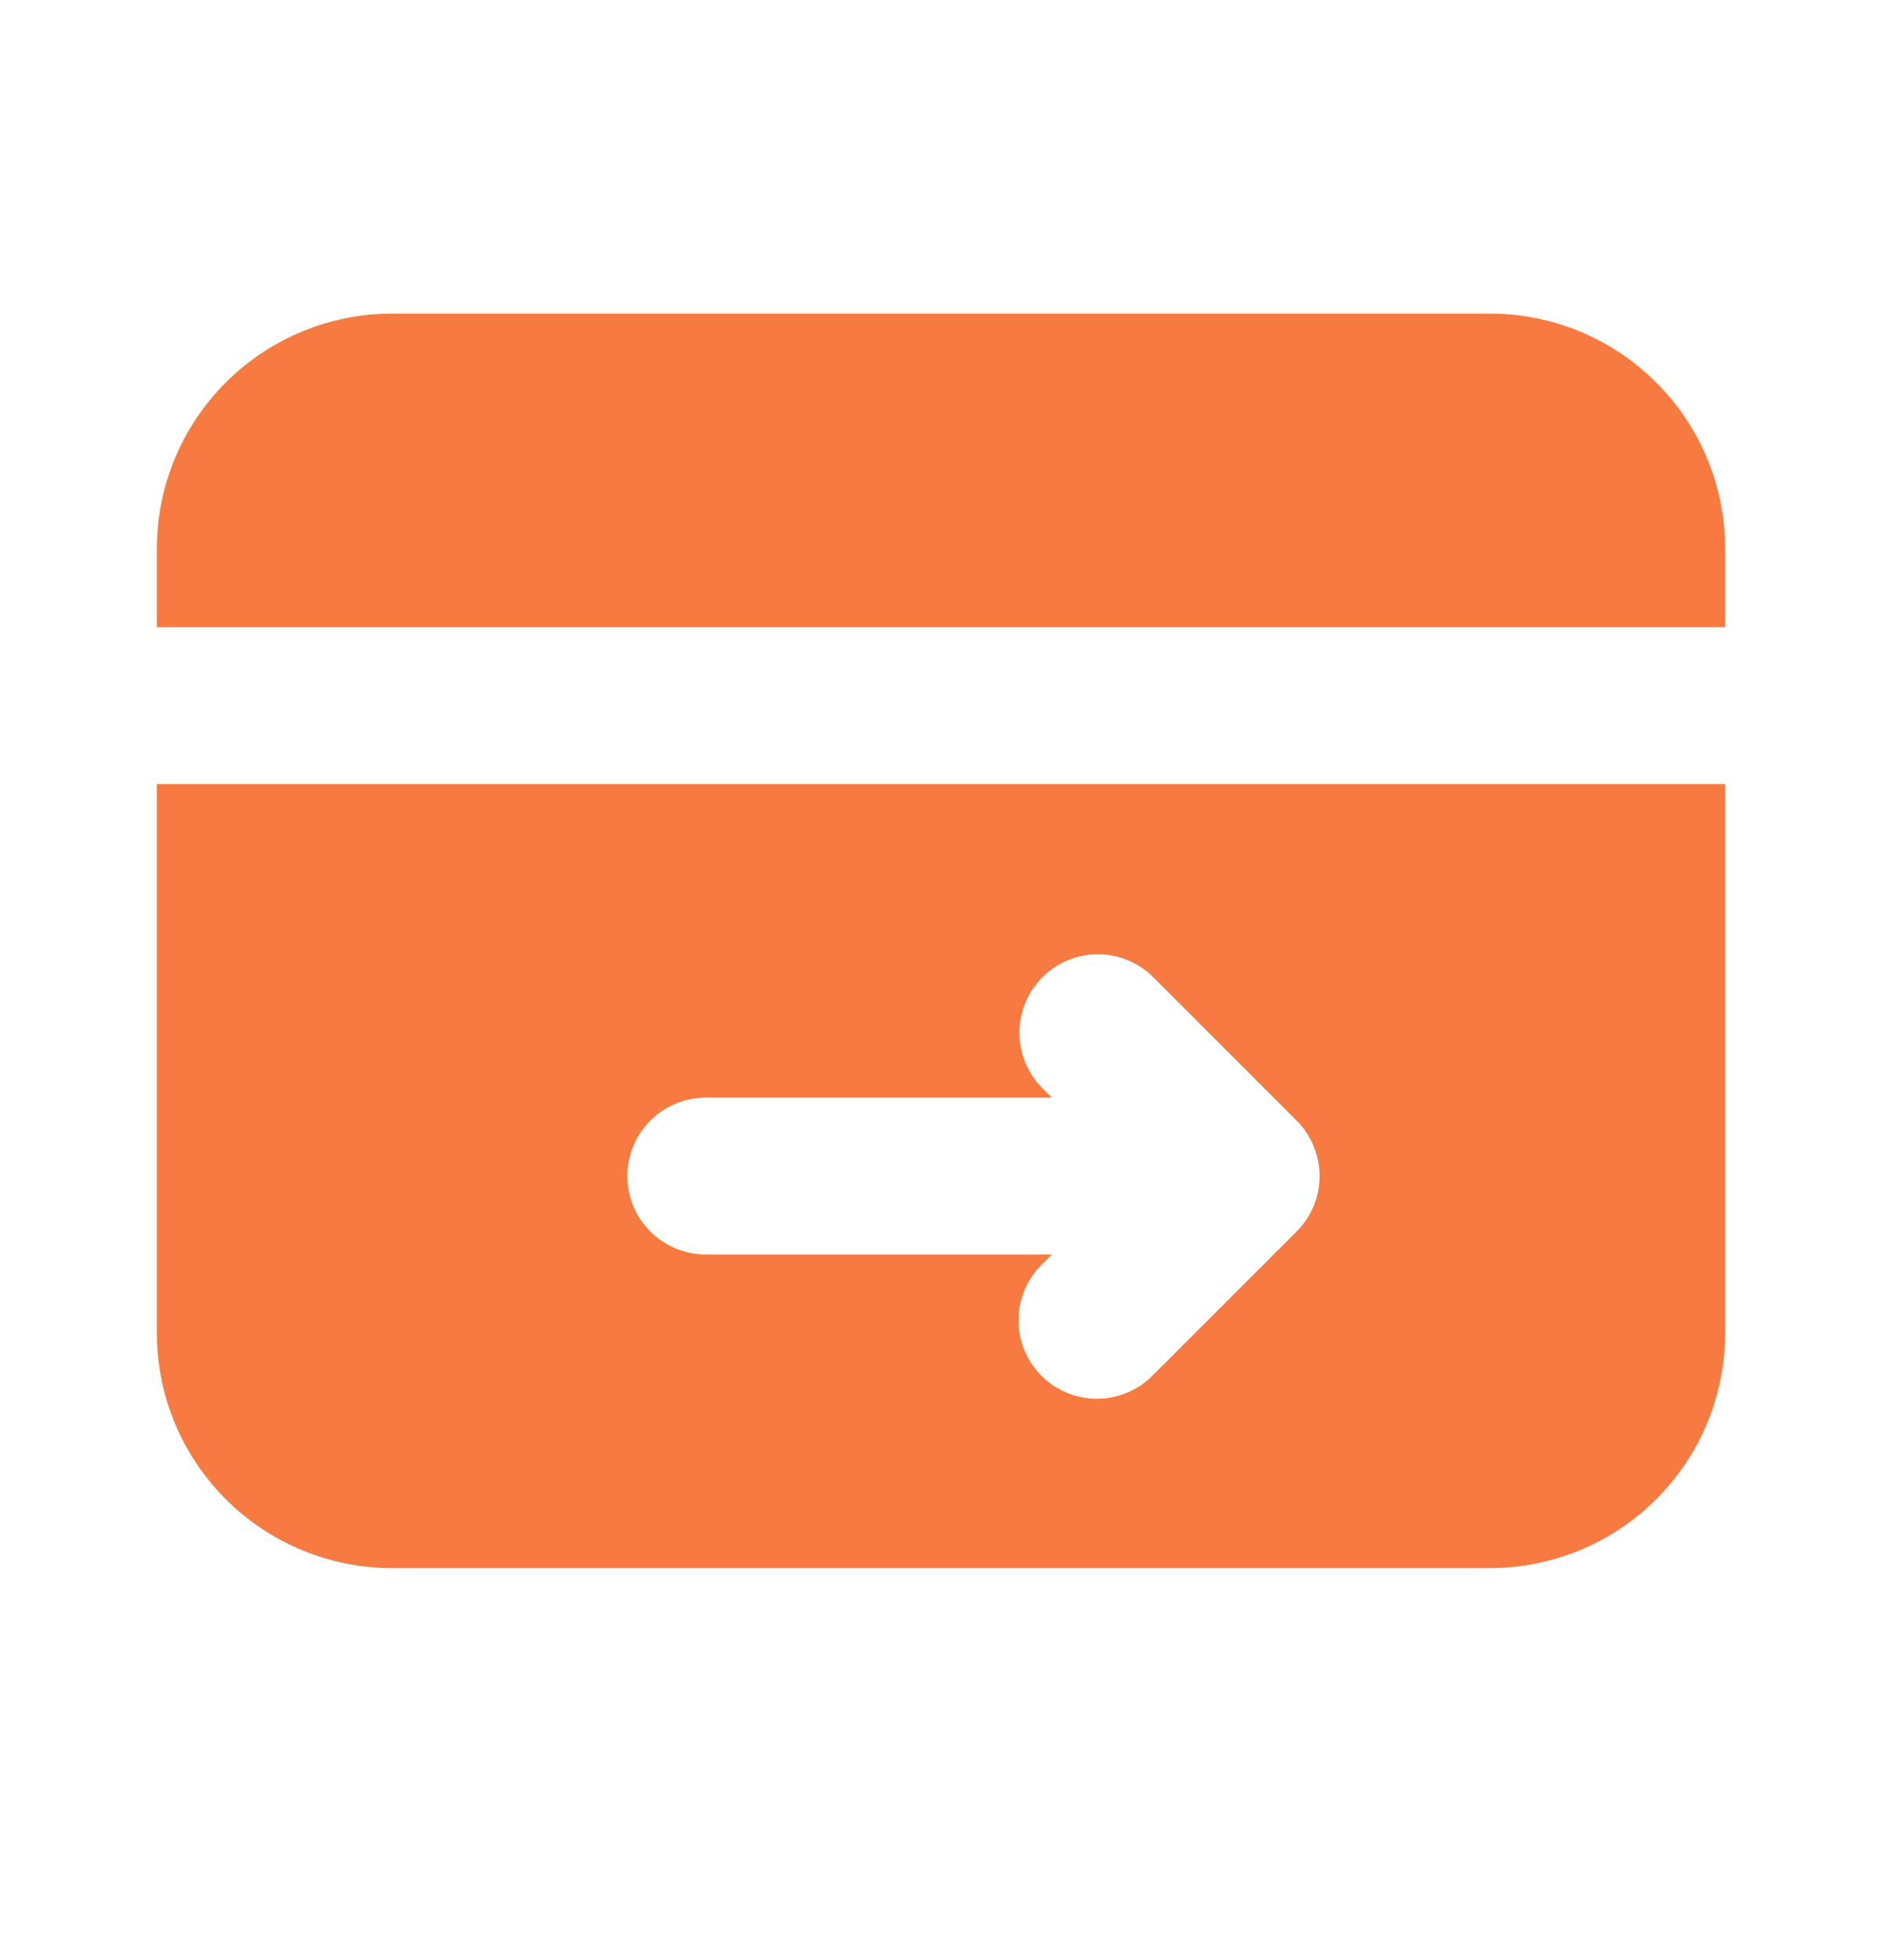 <svg width="24" height="25" viewBox="0 0 24 25" fill="none" xmlns="http://www.w3.org/2000/svg">
<path fill-rule="evenodd" clip-rule="evenodd" d="M5 4C4.204 4 3.441 4.316 2.879 4.879C2.316 5.441 2 6.204 2 7V8H22V7C22 6.204 21.684 5.441 21.121 4.879C20.559 4.316 19.796 4 19 4H5ZM22 10H2V17C2 17.796 2.316 18.559 2.879 19.121C3.441 19.684 4.204 20 5 20H19C19.796 20 20.559 19.684 21.121 19.121C21.684 18.559 22 17.796 22 17V10ZM8 15C8 14.735 8.105 14.48 8.293 14.293C8.48 14.105 8.735 14 9 14H13.414L13.293 13.879C13.105 13.691 13 13.437 13 13.172C13 12.907 13.105 12.652 13.293 12.464C13.48 12.277 13.734 12.171 14 12.171C14.265 12.171 14.519 12.277 14.707 12.464L16.535 14.293C16.723 14.48 16.828 14.735 16.828 15C16.828 15.265 16.723 15.52 16.535 15.707L14.707 17.535C14.615 17.631 14.504 17.707 14.382 17.759C14.26 17.811 14.129 17.839 13.996 17.84C13.864 17.841 13.732 17.816 13.609 17.766C13.486 17.715 13.374 17.641 13.281 17.547C13.187 17.453 13.113 17.342 13.062 17.219C13.012 17.096 12.987 16.964 12.988 16.832C12.989 16.699 13.017 16.568 13.069 16.446C13.121 16.324 13.197 16.213 13.293 16.121L13.414 16H9C8.735 16 8.48 15.895 8.293 15.707C8.105 15.52 8 15.265 8 15Z" fill="#F77A40"/>
</svg>
